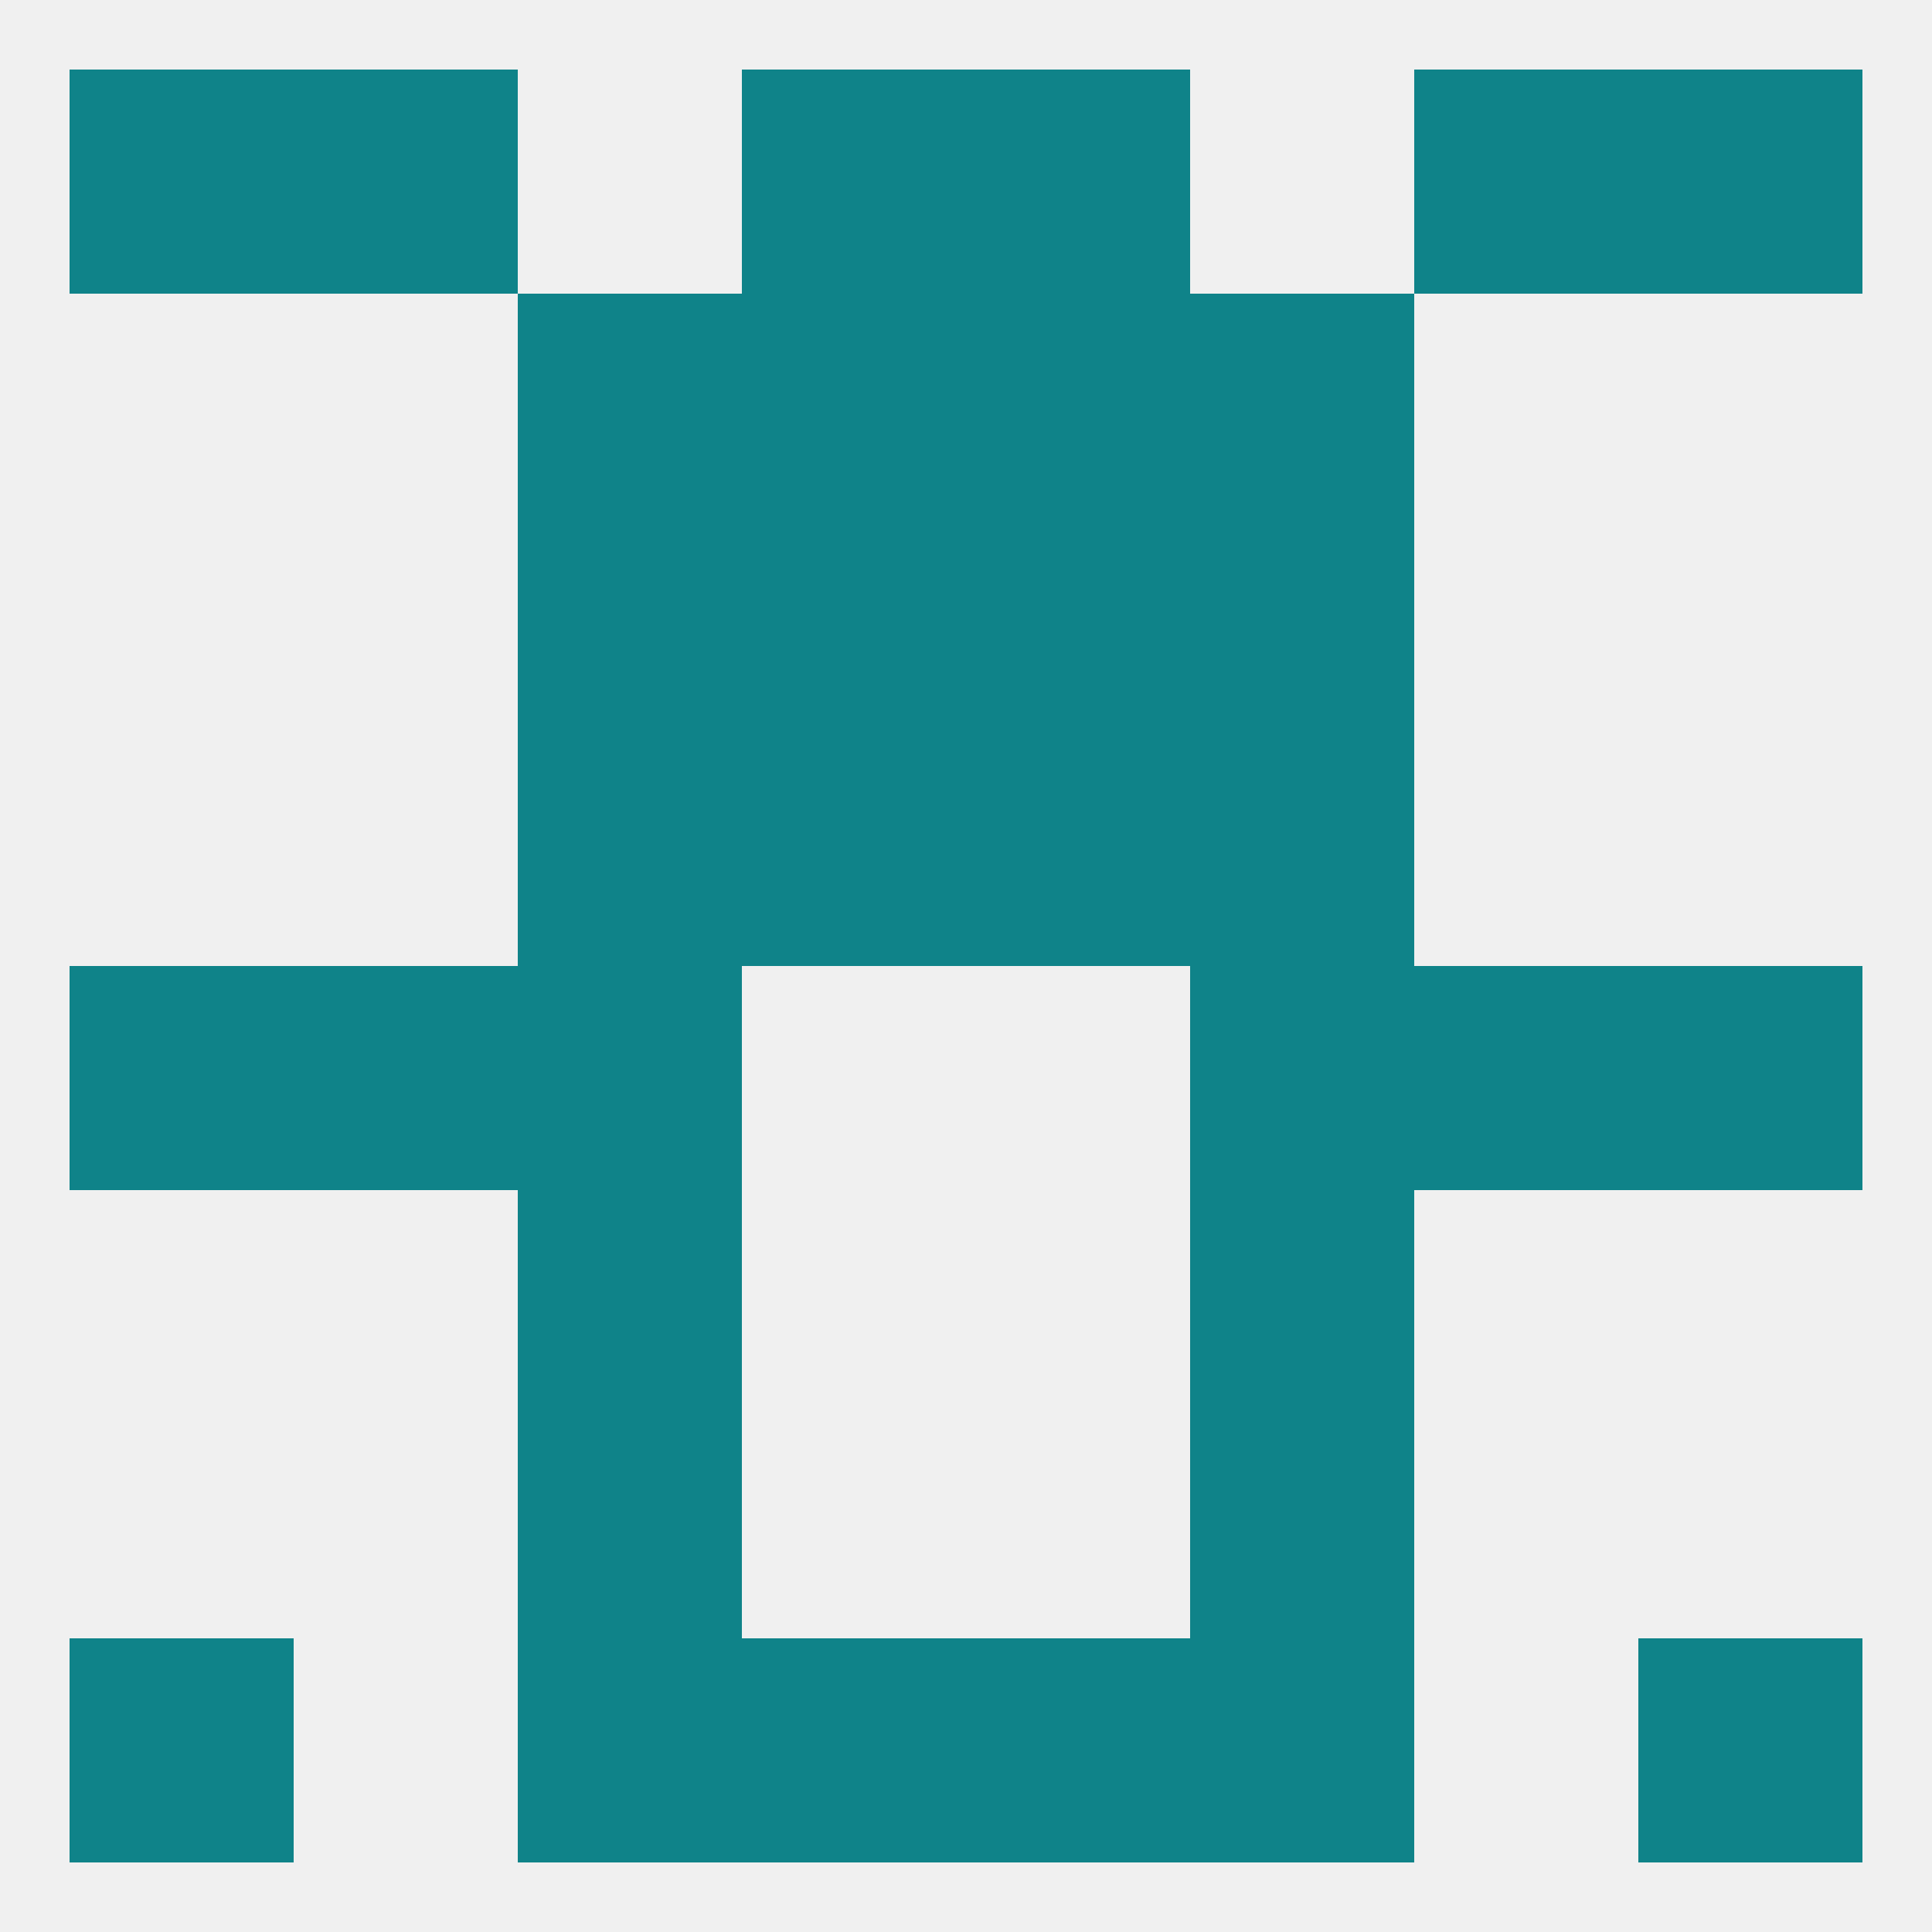
<!--   <?xml version="1.0"?> -->
<svg version="1.1" baseprofile="full" xmlns="http://www.w3.org/2000/svg" xmlns:xlink="http://www.w3.org/1999/xlink" xmlns:ev="http://www.w3.org/2001/xml-events" width="250" height="250" viewBox="0 0 250 250" >
	<rect width="100%" height="100%" fill="rgba(240,240,240,255)"/>

	<rect x="67" y="154" width="29" height="29" fill="rgba(15,131,137,255)"/>
	<rect x="154" y="154" width="29" height="29" fill="rgba(15,131,137,255)"/>
	<rect x="67" y="183" width="29" height="29" fill="rgba(15,131,137,255)"/>
	<rect x="154" y="183" width="29" height="29" fill="rgba(15,131,137,255)"/>
	<rect x="154" y="125" width="29" height="29" fill="rgba(15,131,137,255)"/>
	<rect x="38" y="125" width="29" height="29" fill="rgba(15,131,137,255)"/>
	<rect x="183" y="125" width="29" height="29" fill="rgba(15,131,137,255)"/>
	<rect x="9" y="125" width="29" height="29" fill="rgba(15,131,137,255)"/>
	<rect x="212" y="125" width="29" height="29" fill="rgba(15,131,137,255)"/>
	<rect x="67" y="125" width="29" height="29" fill="rgba(15,131,137,255)"/>
	<rect x="96" y="96" width="29" height="29" fill="rgba(15,131,137,255)"/>
	<rect x="125" y="96" width="29" height="29" fill="rgba(15,131,137,255)"/>
	<rect x="67" y="96" width="29" height="29" fill="rgba(15,131,137,255)"/>
	<rect x="154" y="96" width="29" height="29" fill="rgba(15,131,137,255)"/>
	<rect x="125" y="67" width="29" height="29" fill="rgba(15,131,137,255)"/>
	<rect x="67" y="67" width="29" height="29" fill="rgba(15,131,137,255)"/>
	<rect x="154" y="67" width="29" height="29" fill="rgba(15,131,137,255)"/>
	<rect x="96" y="67" width="29" height="29" fill="rgba(15,131,137,255)"/>
	<rect x="67" y="38" width="29" height="29" fill="rgba(15,131,137,255)"/>
	<rect x="154" y="38" width="29" height="29" fill="rgba(15,131,137,255)"/>
	<rect x="96" y="38" width="29" height="29" fill="rgba(15,131,137,255)"/>
	<rect x="125" y="38" width="29" height="29" fill="rgba(15,131,137,255)"/>
	<rect x="212" y="9" width="29" height="29" fill="rgba(15,131,137,255)"/>
	<rect x="96" y="9" width="29" height="29" fill="rgba(15,131,137,255)"/>
	<rect x="125" y="9" width="29" height="29" fill="rgba(15,131,137,255)"/>
	<rect x="38" y="9" width="29" height="29" fill="rgba(15,131,137,255)"/>
	<rect x="183" y="9" width="29" height="29" fill="rgba(15,131,137,255)"/>
	<rect x="9" y="9" width="29" height="29" fill="rgba(15,131,137,255)"/>
	<rect x="154" y="212" width="29" height="29" fill="rgba(15,131,137,255)"/>
	<rect x="9" y="212" width="29" height="29" fill="rgba(15,131,137,255)"/>
	<rect x="212" y="212" width="29" height="29" fill="rgba(15,131,137,255)"/>
	<rect x="96" y="212" width="29" height="29" fill="rgba(15,131,137,255)"/>
	<rect x="125" y="212" width="29" height="29" fill="rgba(15,131,137,255)"/>
	<rect x="67" y="212" width="29" height="29" fill="rgba(15,131,137,255)"/>
</svg>